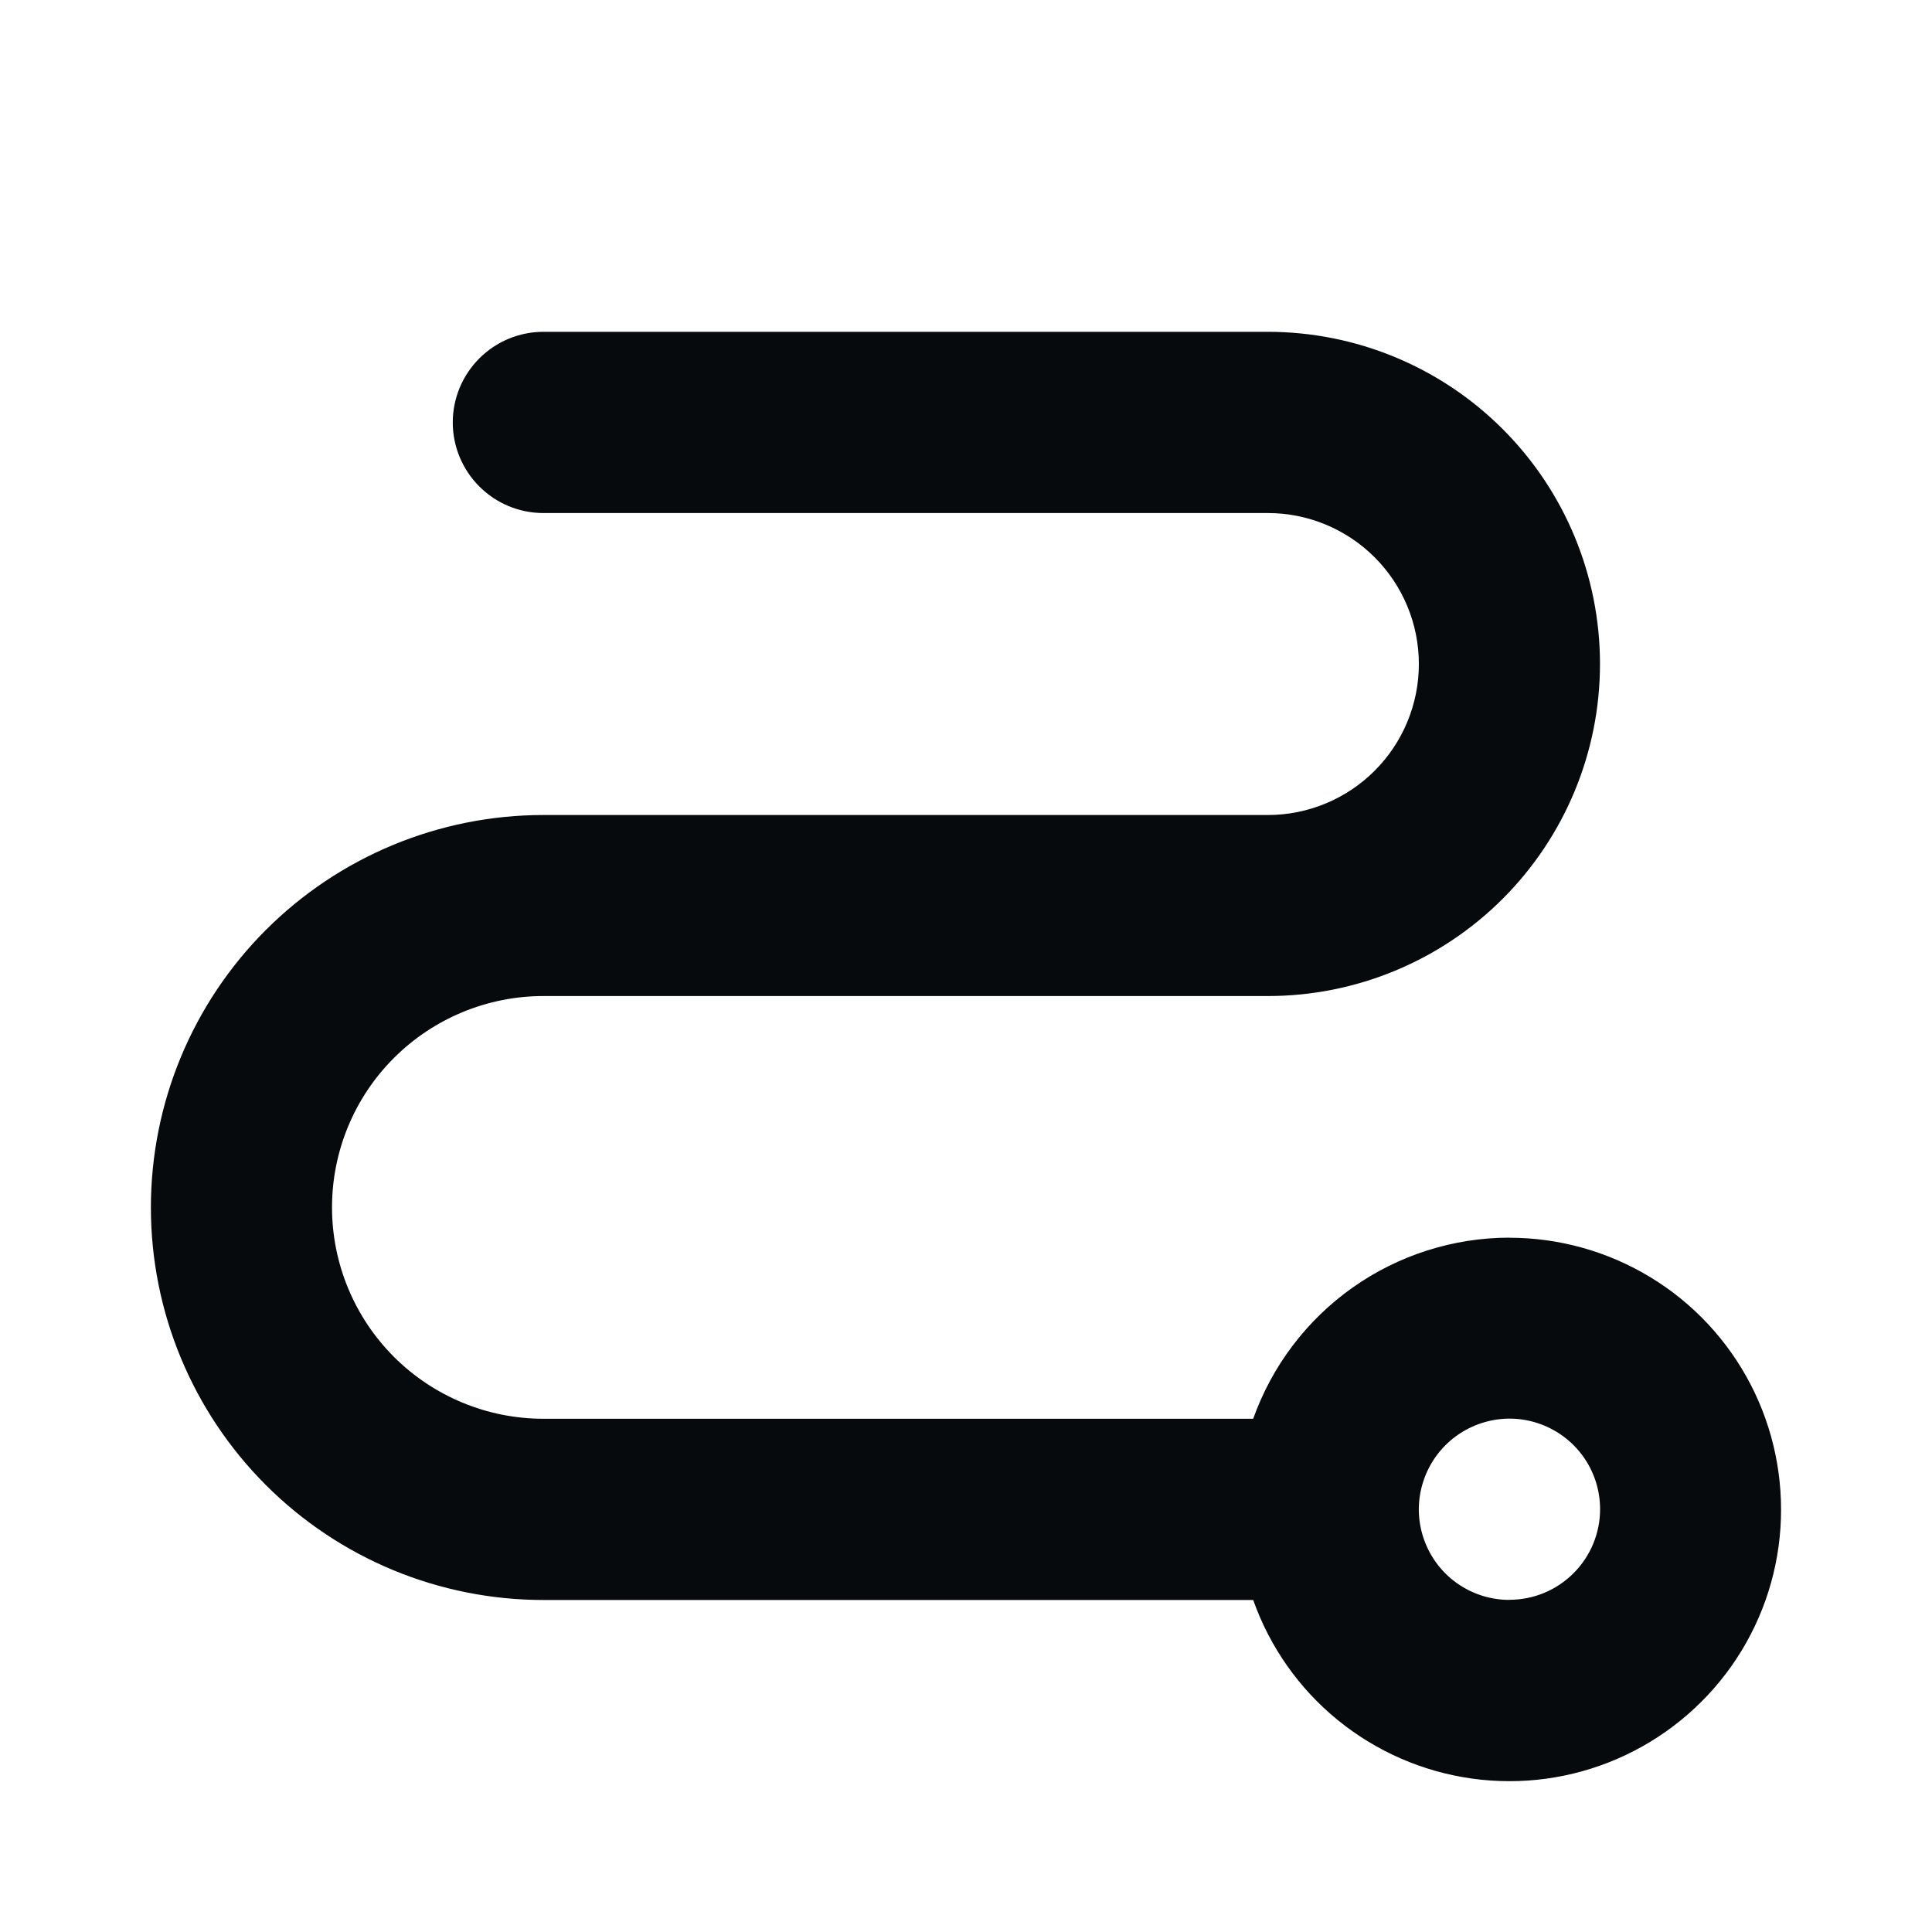 <svg fill="none" height="20" viewBox="0 0 20 20" width="20" xmlns="http://www.w3.org/2000/svg"><path d="m15.625 12.812c-.581.001-1.148.181-1.623.517s-.834.81-1.029 1.358h-7.348c-.58 0-1.137-.231-1.547-.641-.41-.41-.641-.967-.641-1.547s.23-1.137.641-1.547c.41-.41.967-.641 1.547-.641h7.5c.912 0 1.786-.362 2.431-1.007.645-.645 1.007-1.519 1.007-2.431s-.362-1.786-1.007-2.431c-.645-.645-1.519-1.007-2.431-1.007h-7.5c-.249 0-.487.099-.663.275-.176.176-.275.414-.275.663s.099.487.275.663c.176.176.414.275.663.275h7.5c.414 0 .812.165 1.105.458.293.293.458.69.458 1.105s-.165.812-.458 1.105c-.293.293-.691.458-1.105.458h-7.5c-1.077 0-2.111.428-2.873 1.19-.762.762-1.19 1.795-1.19 2.873s.428 2.111 1.19 2.873c.762.762 1.795 1.19 2.873 1.19h7.348c.172.486.474.916.874 1.242.4.326.881.536 1.392.607.511.071 1.031-0 1.504-.205.473-.205.881-.536 1.179-.957s.474-.916.509-1.43-.071-1.029-.308-1.487c-.237-.458-.595-.842-1.036-1.11-.441-.268-.946-.41-1.462-.41zm0 3.75c-.185 0-.367-.055-.521-.158-.154-.103-.274-.249-.345-.421-.071-.171-.09-.36-.053-.542s.126-.349.257-.48.298-.22.48-.257.37-.018.542.053c.171.071.318.191.421.345.103.154.158.335.158.521 0 .249-.099.487-.275.663s-.414.275-.663.275z" fill="#070a0d"/></svg>